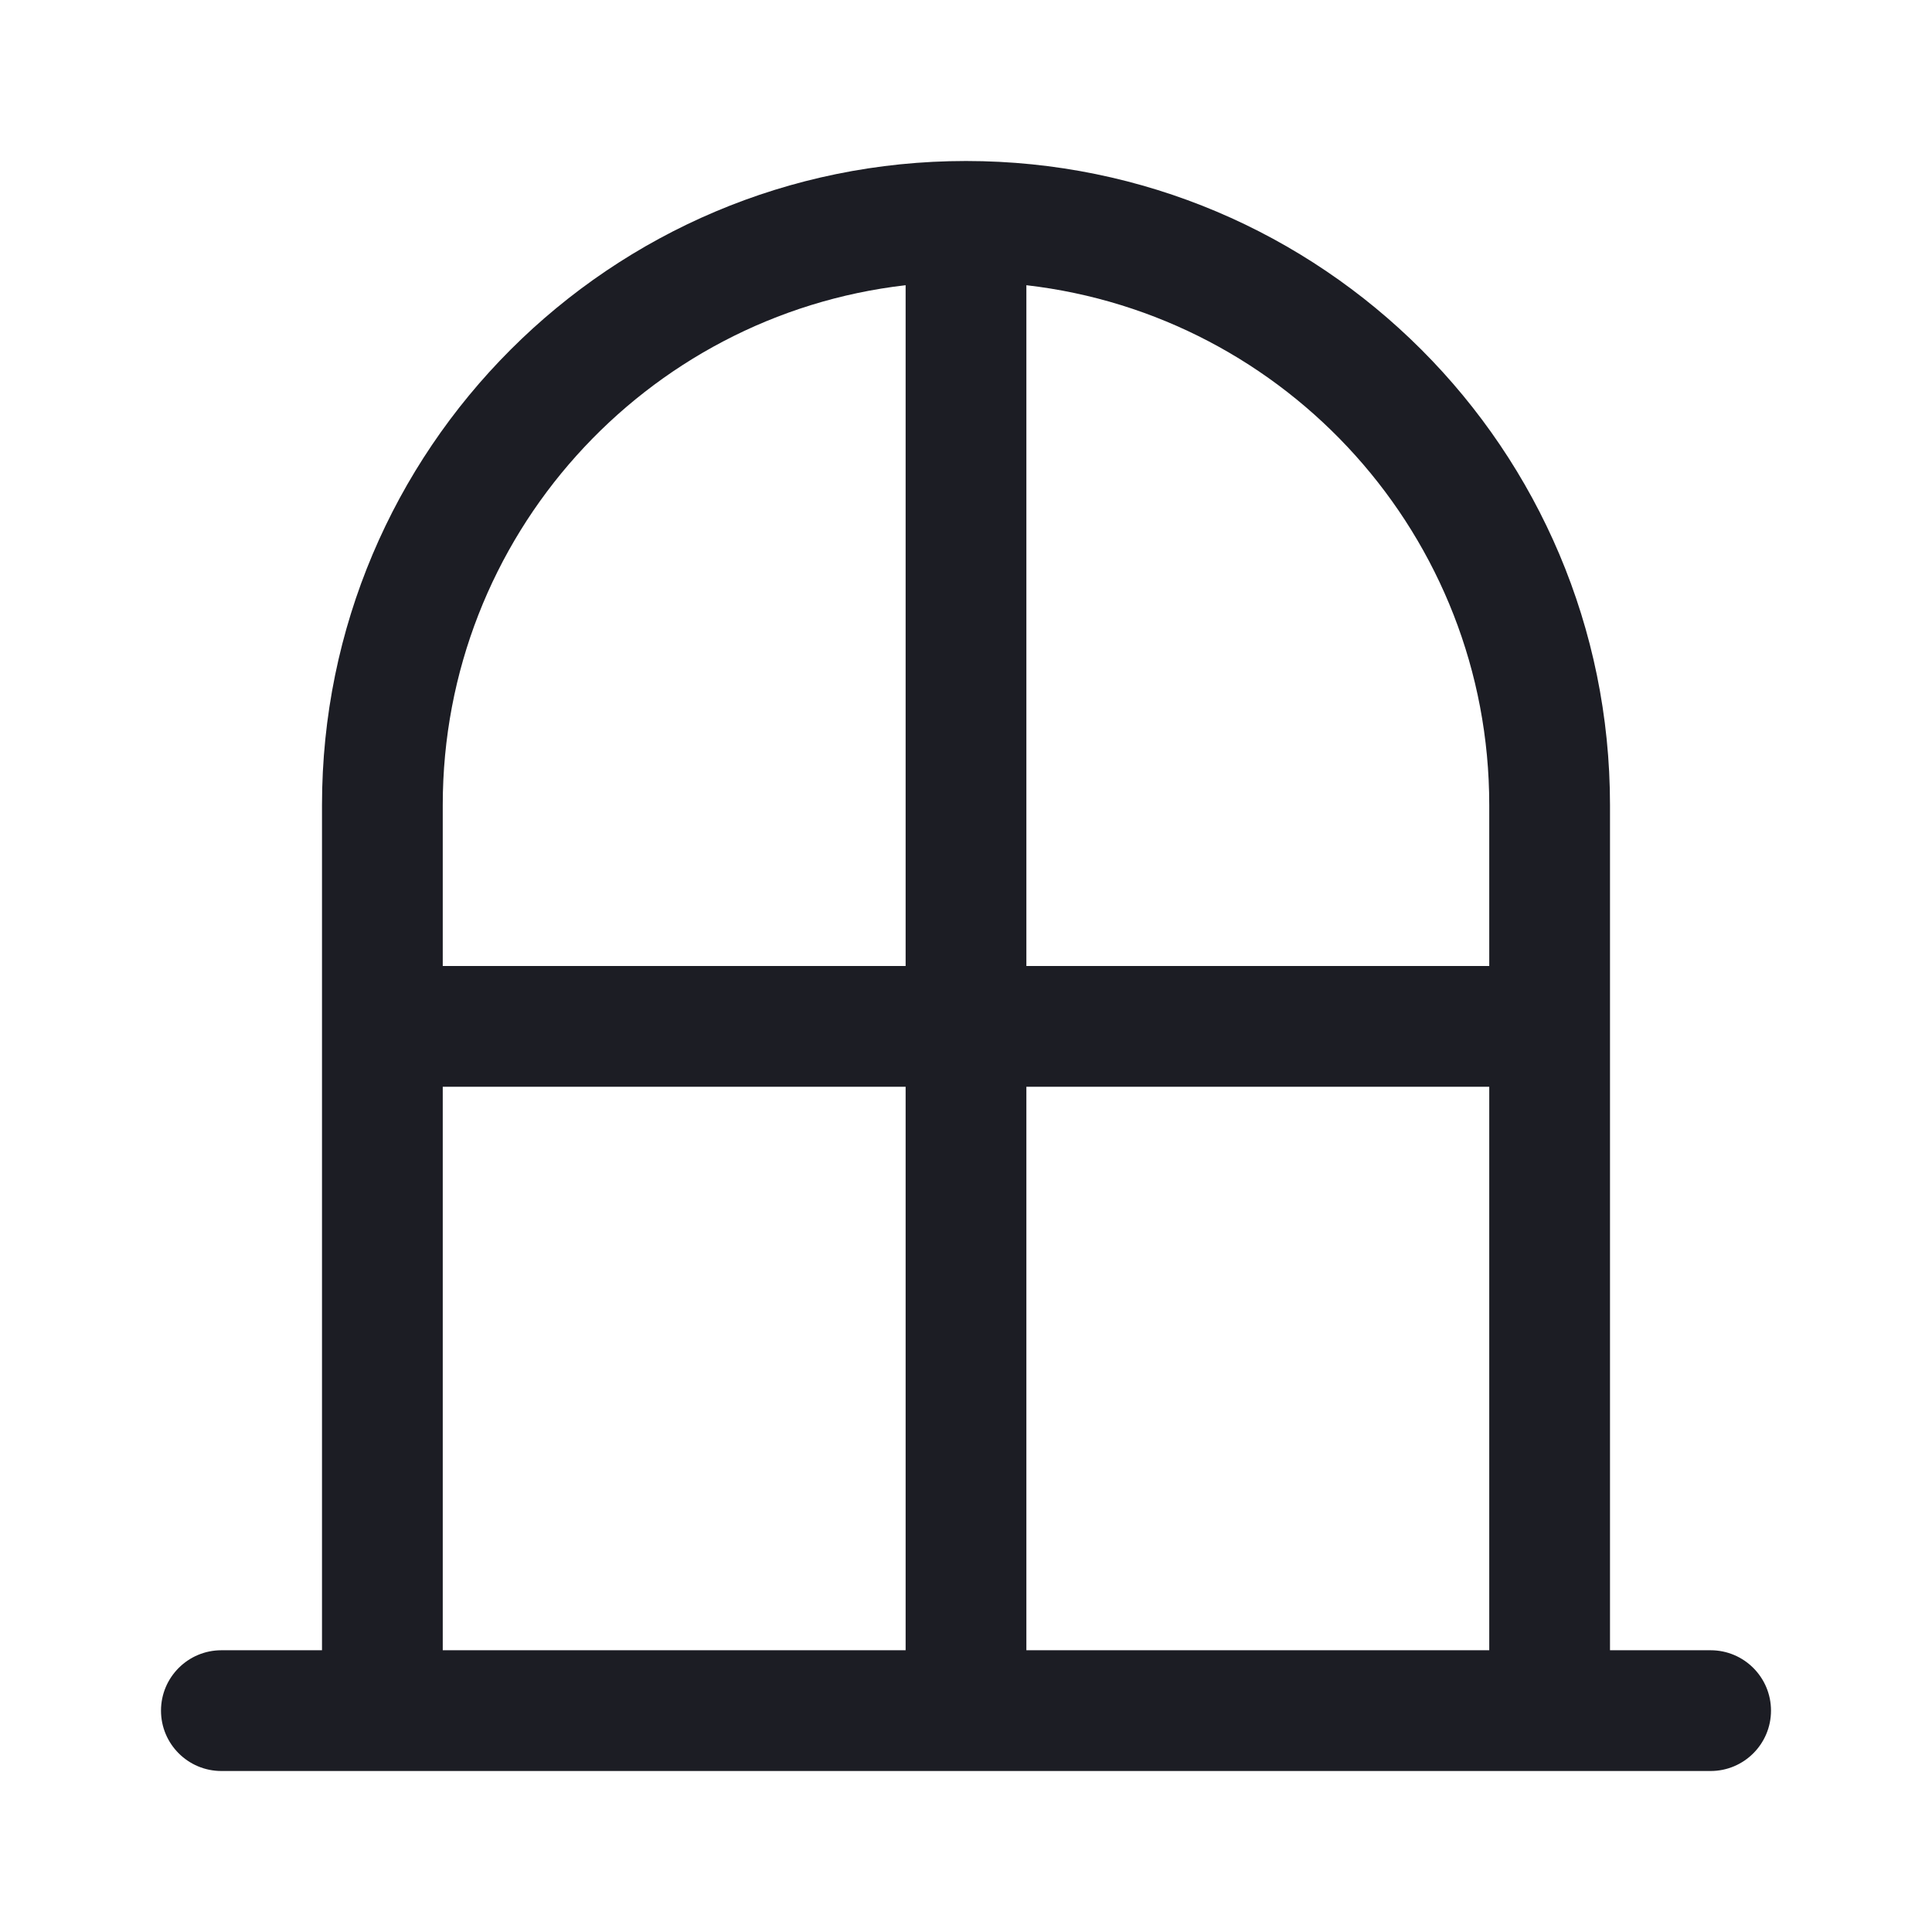 <svg width="24" height="24" viewBox="0 0 24 24" fill="none" xmlns="http://www.w3.org/2000/svg">
<path d="M11.25 3.543V12H5.5V10C5.5 6.664 8.013 3.915 11.25 3.543ZM12 2C7.582 2 4 5.582 4 10V20.5H2.75C2.336 20.5 2 20.836 2 21.25C2 21.664 2.336 22 2.75 22H21.25C21.664 22 22 21.664 22 21.25C22 20.836 21.664 20.5 21.25 20.5H20V10C20 5.582 16.418 2 12 2ZM12.75 3.543C15.987 3.915 18.5 6.664 18.5 10V12H12.75V3.543ZM11.25 13.5V20.5H5.5V13.5H11.25ZM12.75 20.5V13.5H18.5V20.5H12.75Z" fill="#1C1D24"/>
</svg>
